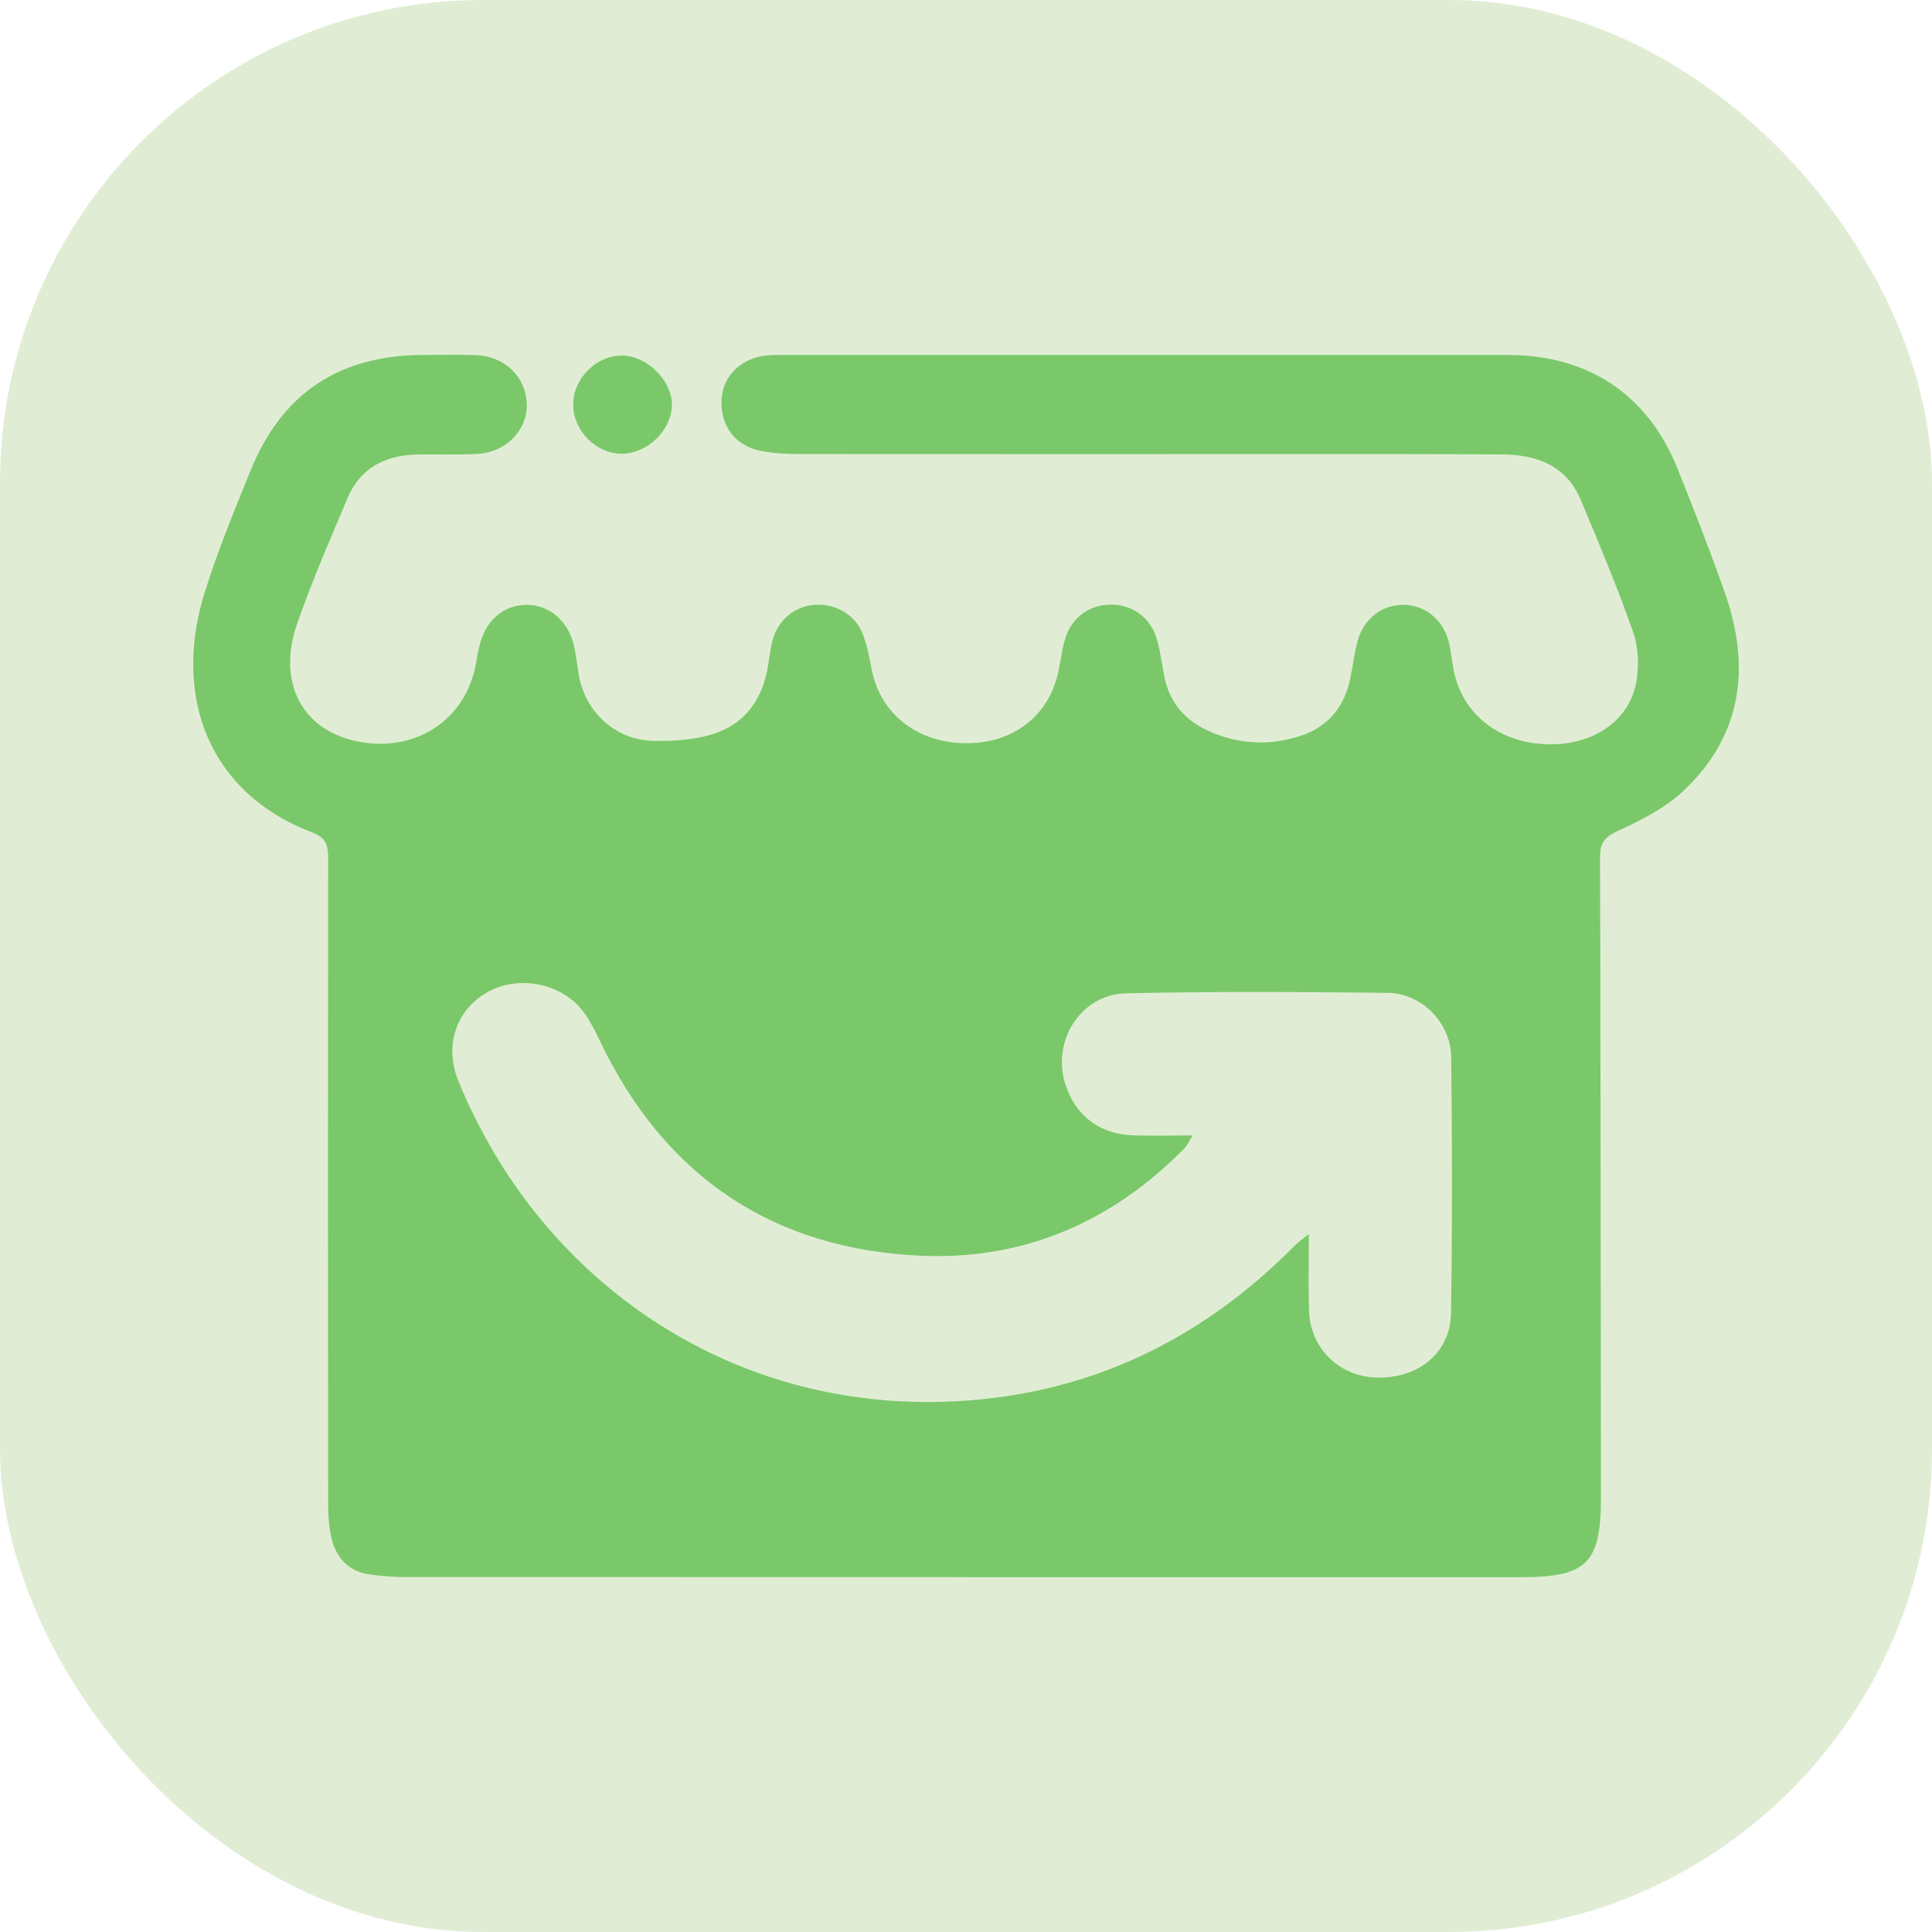 <svg xmlns="http://www.w3.org/2000/svg" version="1.1" xmlns:xlink="http://www.w3.org/1999/xlink" width="1000" height="1000"><g clip-path="url(#SvgjsClipPath1329)"><rect width="1000" height="1000" fill="#e0edd4"></rect><g transform="matrix(2.719,0,0,2.719,100,183.652)"><svg xmlns="http://www.w3.org/2000/svg" version="1.1" xmlns:xlink="http://www.w3.org/1999/xlink" width="294.22" height="232.69"><svg id="logo" xmlns="http://www.w3.org/2000/svg" width="294.22" height="232.69" viewBox="0 0 294.22 232.69">
  <defs>
    <style>
      .cls-1 {
        fill: #7ac86a;
      }
    </style>
  <clipPath id="SvgjsClipPath1329"><rect width="1000" height="1000" x="0" y="0" rx="250" ry="250"></rect></clipPath></defs>
  <g id="shop-arrow">
    <path class="cls-1" d="m146.63,232.68c-35.53,0-71.05,0-106.58-.02-2.09,0-4.2-.2-6.27-.46-4.21-.54-6.61-3.18-7.5-7.15-.45-2.03-.59-4.17-.59-6.25-.04-40.97-.05-81.93,0-122.9,0-2.47-.33-3.96-3.05-4.99C3.04,83.49-3.97,65.12,2.14,45.4c2.44-7.89,5.62-15.57,8.73-23.25C16.89,7.26,27.82.04,43.94.03c3.34,0,6.69-.1,10.03.05,5.48.24,9.45,4.26,9.54,9.45.08,4.79-3.97,9.01-9.28,9.32-3.95.23-7.92.03-11.88.14-5.93.18-10.58,2.63-12.96,8.26-3.32,7.85-6.71,15.69-9.54,23.72-3.9,11.04.58,20.05,10.69,22.46,11.28,2.7,21.4-3.71,23.3-14.75.19-1.1.39-2.19.65-3.27,1.15-4.86,4.6-7.83,9.03-7.81,4.36.02,7.95,3.13,9,7.93.4,1.81.56,3.66.89,5.48,1.27,7.04,6.97,12.3,14.11,12.47,3.66.09,7.49-.14,10.97-1.15,6.58-1.91,10.03-6.83,11-13.55.21-1.47.42-2.94.79-4.37.98-3.84,4.06-6.46,7.88-6.81,3.92-.36,7.81,1.78,9.26,5.46.85,2.16,1.3,4.51,1.74,6.8,1.58,8.22,8.22,13.7,17.18,14.06,8.98.37,16.03-4.56,18.14-12.74.58-2.27.82-4.63,1.44-6.88,1.16-4.18,4.53-6.7,8.71-6.75,4.11-.05,7.64,2.48,8.82,6.6.68,2.36.96,4.84,1.45,7.25,1,4.86,3.94,8.2,8.37,10.2,5.76,2.6,11.75,2.88,17.72.87,5.1-1.72,8.11-5.47,9.24-10.71.52-2.41.79-4.89,1.43-7.27,1.18-4.36,4.77-7.02,8.97-6.89,4.15.13,7.6,3.14,8.49,7.5.32,1.57.5,3.17.79,4.75,1.56,8.42,8.56,14.02,17.85,14.29,8.44.25,15.42-4.23,16.89-11.56.63-3.13.5-6.8-.54-9.79-2.97-8.51-6.48-16.83-9.96-25.15-2.77-6.63-8.45-8.64-15.07-8.68-13.37-.08-26.74-.06-40.11-.06-31.19,0-62.39.02-93.58-.01-2.46,0-4.97-.13-7.37-.61-4.99-1.01-7.76-4.9-7.43-9.96.29-4.35,3.79-7.74,8.59-8.21,1.35-.13,2.72-.08,4.08-.08,45.68,0,91.35,0,137.03,0,15.27,0,26.63,7.55,32.28,21.65,3.12,7.8,6.19,15.63,8.98,23.55,4.98,14.14,3.38,27.2-7.91,37.82-3.42,3.21-7.9,5.49-12.23,7.48-2.53,1.16-3.61,2.17-3.6,5.03.12,40.59.12,81.19.17,121.78.02,12.64-2.57,15.34-15.14,15.35-35.4.02-70.81,0-106.21,0Zm43.65-84.09c-.91,1.44-1.14,2-1.53,2.4-13.71,14.03-30.57,21.33-49.98,20.52-28.22-1.18-48.85-14.93-61.2-40.6-.91-1.89-1.84-3.8-3.03-5.51-3.9-5.61-12.21-7.47-18.28-4.21-6.07,3.26-8.54,10.11-5.84,16.88,1.46,3.66,3.19,7.24,5.08,10.71,17.55,32.23,52.34,54.13,94.2,50.09,23.57-2.28,43.47-12.53,60.05-29.35.61-.62,1.36-1.11,2.63-2.13,0,5.4-.11,9.97.03,14.52.22,7.32,5.87,12.72,13.17,12.79,7.88.07,13.75-4.82,13.87-12.35.24-16.21.22-32.42.03-48.62-.08-6.58-5.59-12.19-12.1-12.27-16.58-.19-33.17-.27-49.74.08-8.67.18-14.26,9.06-11.61,17.33,1.89,5.88,6.42,9.44,12.64,9.7,3.61.15,7.24.03,11.62.03Z"></path>
    <path class="cls-1" d="m72.34,9.51c0-5.07,4.46-9.49,9.47-9.36,4.67.12,9.31,4.77,9.32,9.34,0,4.82-4.73,9.41-9.65,9.34-4.88-.08-9.14-4.42-9.14-9.31Z"></path>
  </g>
</svg></svg></g></g></svg>